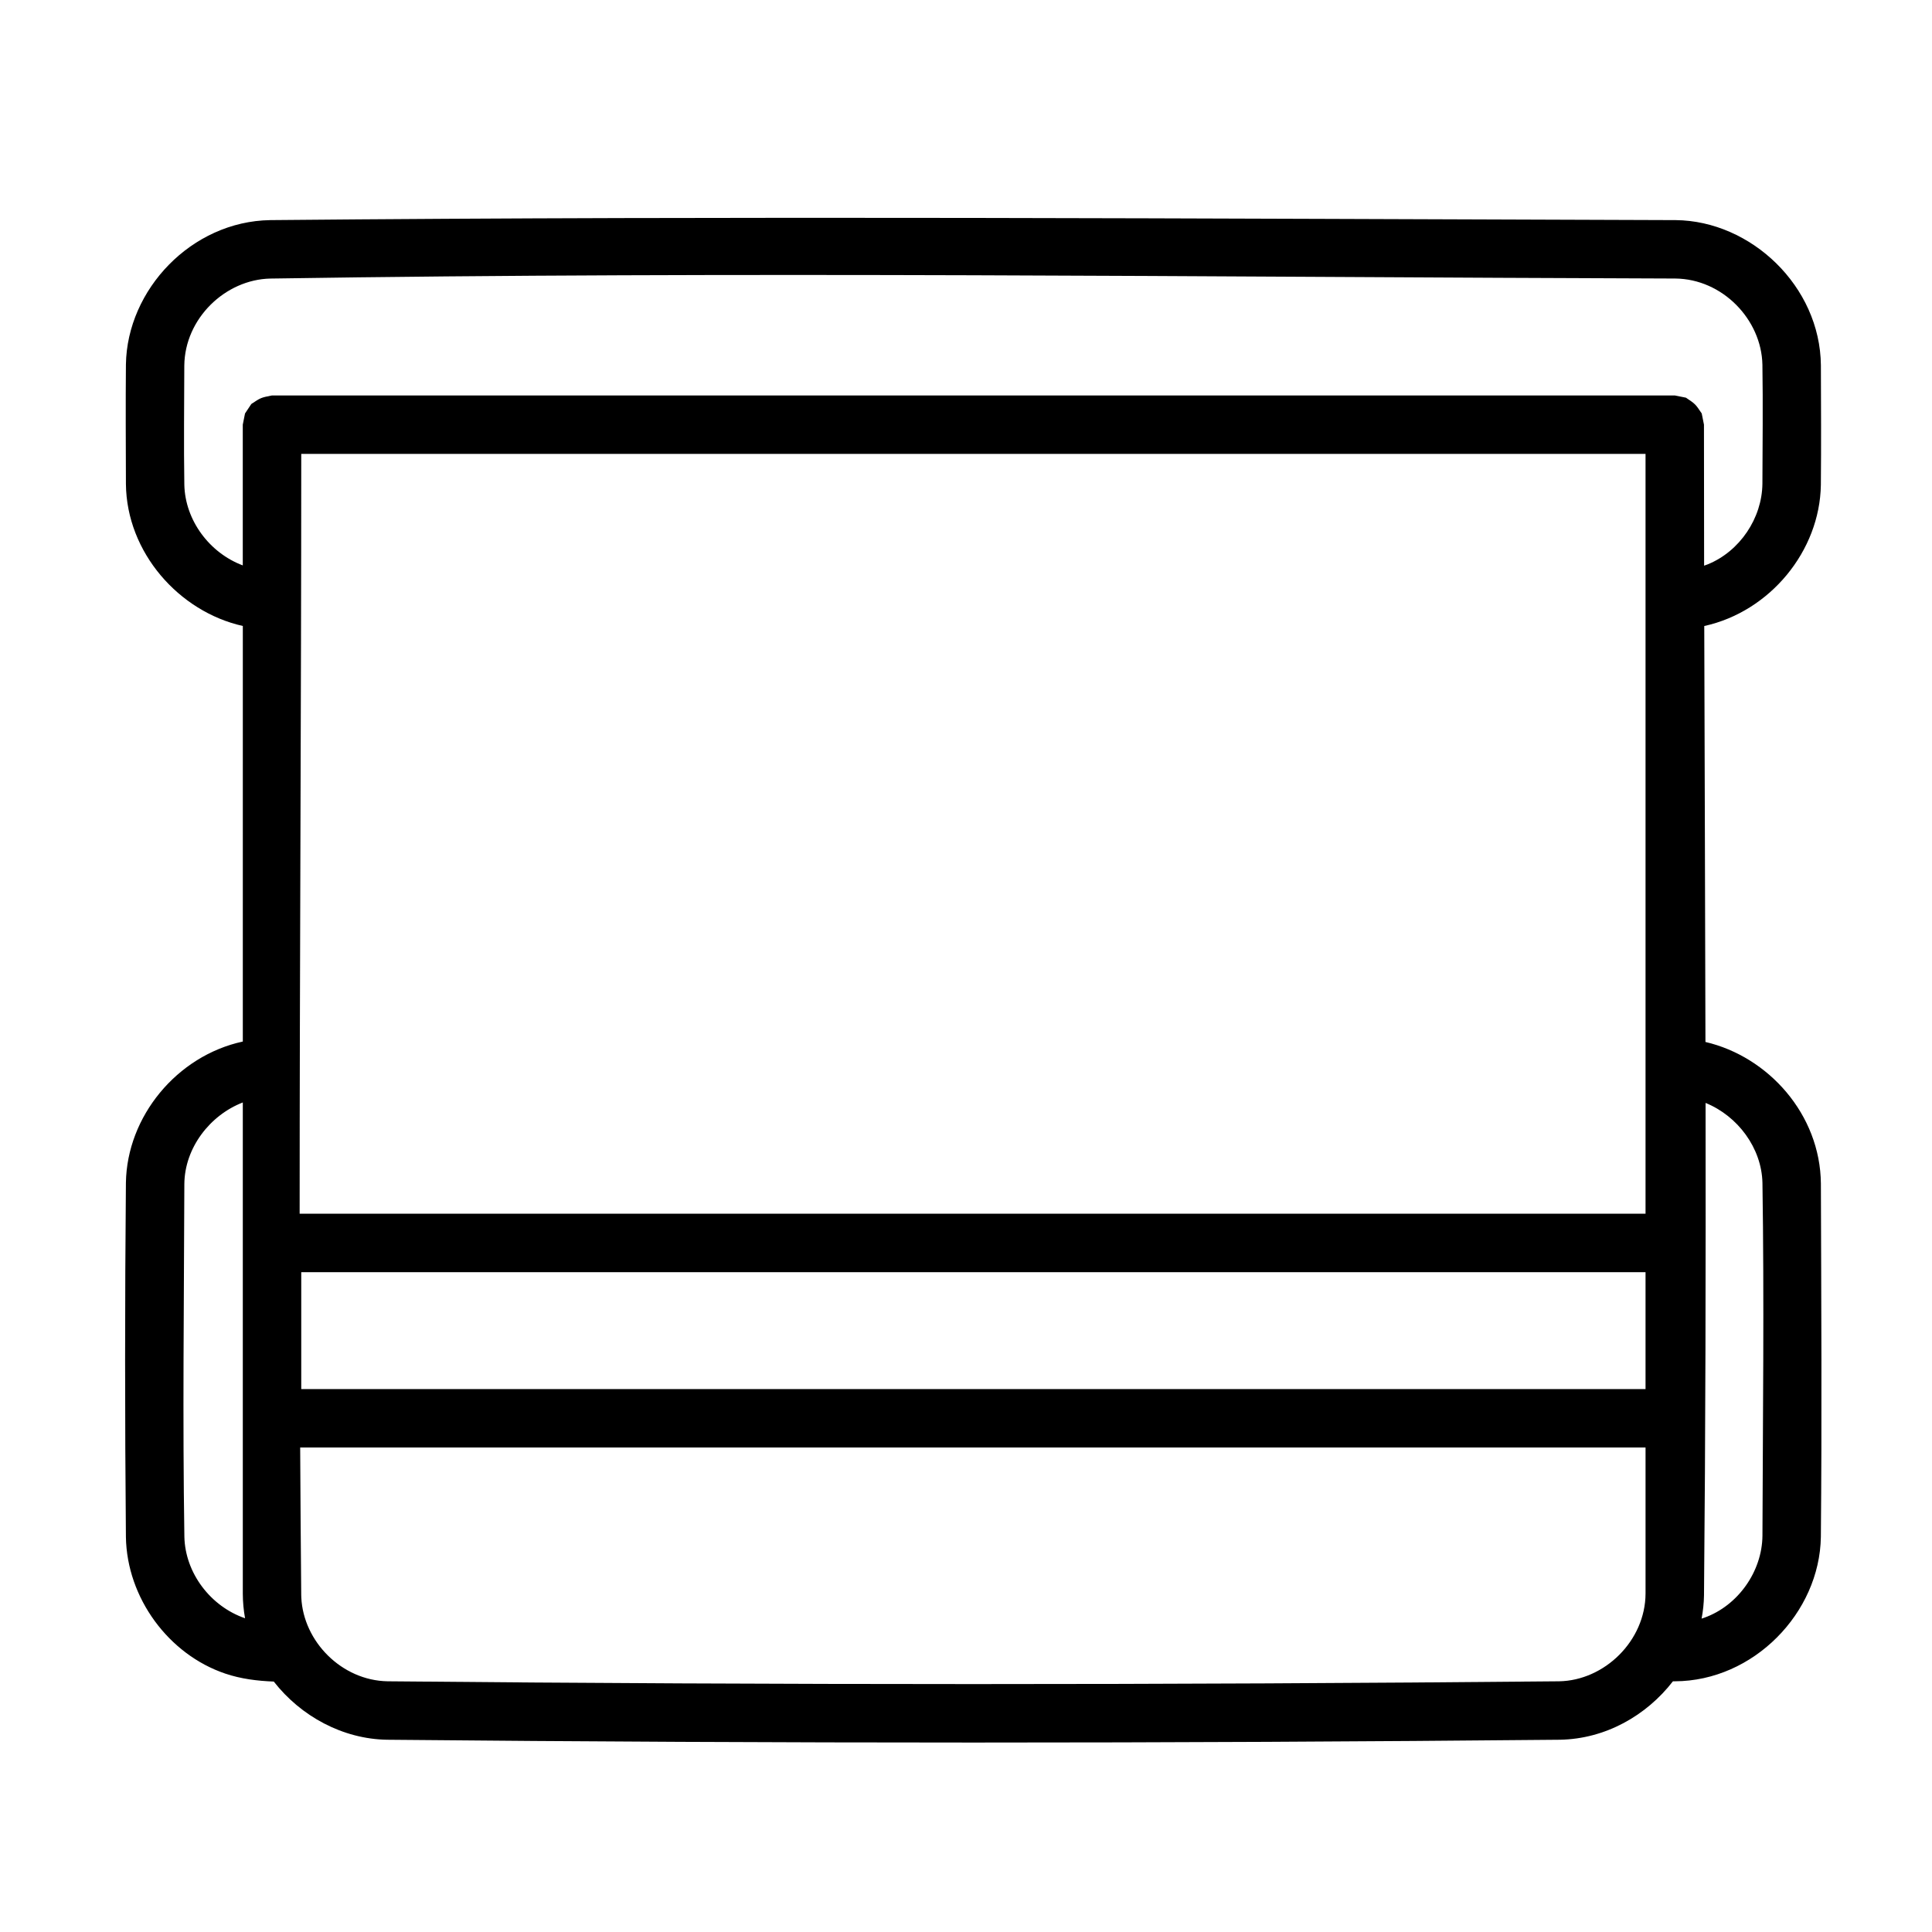 <?xml version="1.0" encoding="UTF-8"?>
<!-- Uploaded to: SVG Repo, www.svgrepo.com, Generator: SVG Repo Mixer Tools -->
<svg fill="#000000" width="800px" height="800px" version="1.1" viewBox="144 144 512 512" xmlns="http://www.w3.org/2000/svg">
 <path d="m208.35 309.89c-16.891-3.773-30.809-19.461-30.98-37.621-0.031-10.566-0.094-21.129 0-31.695 0.309-19.844 17.379-37.918 38.242-38.242 124.14-1.156 248.31-0.387 372.46 0 19.957 0.188 38.289 17.531 38.484 38.484 0.031 10.566 0.094 21.129-0.008 31.695-0.27 17.492-13.465 33.562-30.902 37.391 0.094 36.738 0.242 73.488 0.316 110.23 16.648 3.883 30.422 19.16 30.594 37.531 0.094 31.215 0.285 62.434-0.008 93.656-0.309 20.059-17.82 38.172-38.707 38.242h-0.496c-7.016 9.062-17.867 15.293-29.996 15.488-103.58 0.992-207.19 0.992-310.78 0-11.727-0.188-22.828-6.207-30.012-15.418-4.394-0.172-8.703-0.707-12.852-2.109-15.035-5.078-26.082-20.059-26.336-36.203-0.285-31.297-0.285-62.598 0-93.895 0.27-17.508 13.457-33.617 30.98-37.406zm371.74 217.71h-356.54c0.07 13.016 0.156 26.02 0.277 39.027 0.008 0.254 0.016 0.504 0.023 0.75 0.551 11.633 10.695 21.988 22.91 22.184 103.45 0.984 206.93 0.984 310.39 0 12.066-0.195 22.887-10.75 22.934-23.246v-38.715zm15.906-91.305c0.062 43.512-0.008 87.02-0.418 130.53-0.039 2.062-0.254 4.117-0.637 6.125 0.242-0.07 0.48-0.156 0.723-0.242 8.914-3.195 15.316-12.238 15.402-21.727 0.102-31.176 0.48-62.348 0-93.516-0.203-9.238-6.566-17.727-15.066-21.176zm-387.65-0.133c-8.688 3.356-15.402 11.992-15.492 21.594-0.094 31.176-0.48 62.348 0.008 93.516 0.211 9.586 6.93 18.438 16.082 21.586-0.387-2.117-0.59-4.301-0.598-6.519zm15.488 44.973v30.98h356.25v-30.98zm356.25-15.488v-201.36h-356.25c0 67.121-0.426 134.24-0.426 201.36h356.68zm15.523-171.74c0.324-0.109 0.66-0.227 0.977-0.355 8.457-3.441 14.387-12.215 14.473-21.379 0.039-10.52 0.164-21.035 0-31.555-0.262-11.922-10.559-22.688-23.09-22.805-124.1-0.387-248.22-1.922-372.32 0.008-11.922 0.254-22.688 10.559-22.805 23.082-0.031 10.52-0.156 21.035 0.008 31.555 0.203 9.395 6.637 18.059 15.488 21.379v-37.297l0.59-2.961 1.676-2.519c2.496-1.668 2.535-1.684 5.481-2.262h371.74c0.984 0.195 1.977 0.395 2.961 0.59 2.496 1.668 2.527 1.699 4.191 4.191l0.59 2.961c0 12.457 0.016 24.91 0.039 37.367z"/>
</svg>